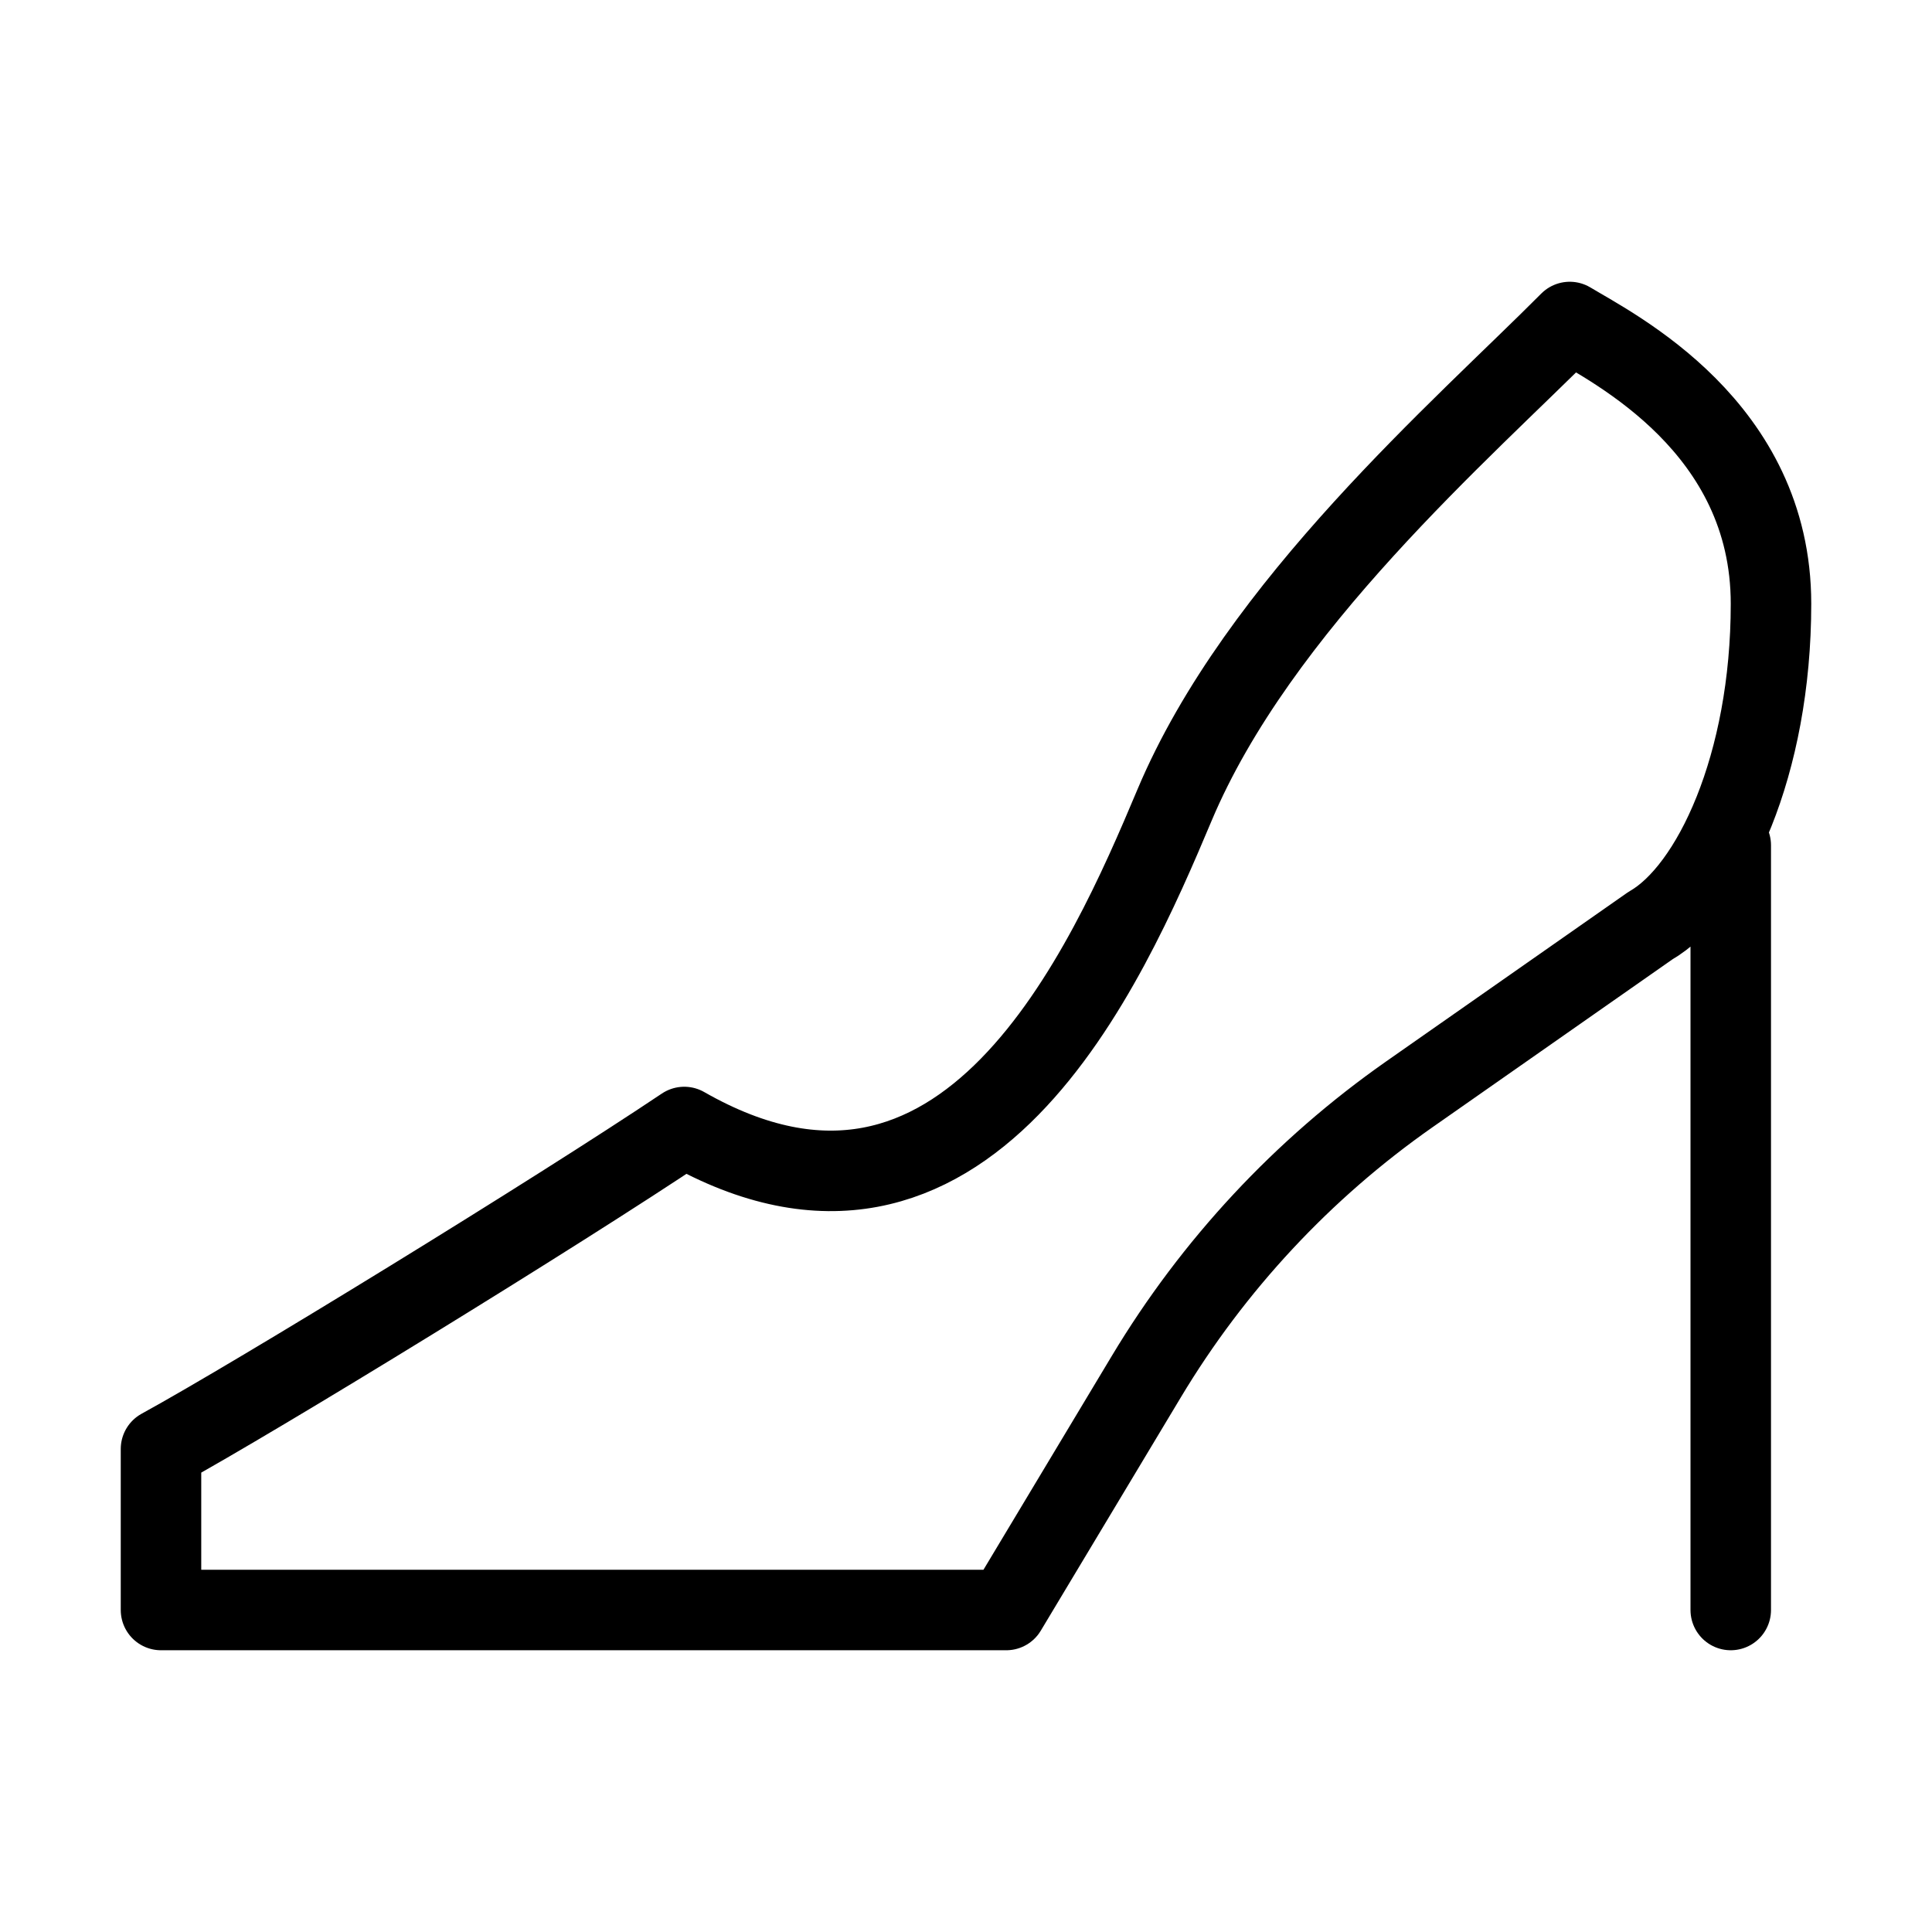 <svg width="24" height="24" viewBox="0 0 24 24" fill="none" xmlns="http://www.w3.org/2000/svg">
<path d="M21.5 10.5V20M14.591 10C15.632 7.527 18.175 5.333 19.5 4C20.052 4.333 22 5.302 22 7.5C22 9.5 21.273 11.056 20.5 11.5L17.506 13.595C16.184 14.521 15.071 15.716 14.24 17.101L12.5 20H2V18C3.215 17.334 6.91 15.066 8.5 14C12 16 13.75 12 14.591 10Z" stroke="black" stroke-linecap="round" stroke-linejoin="round"/>
</svg>
